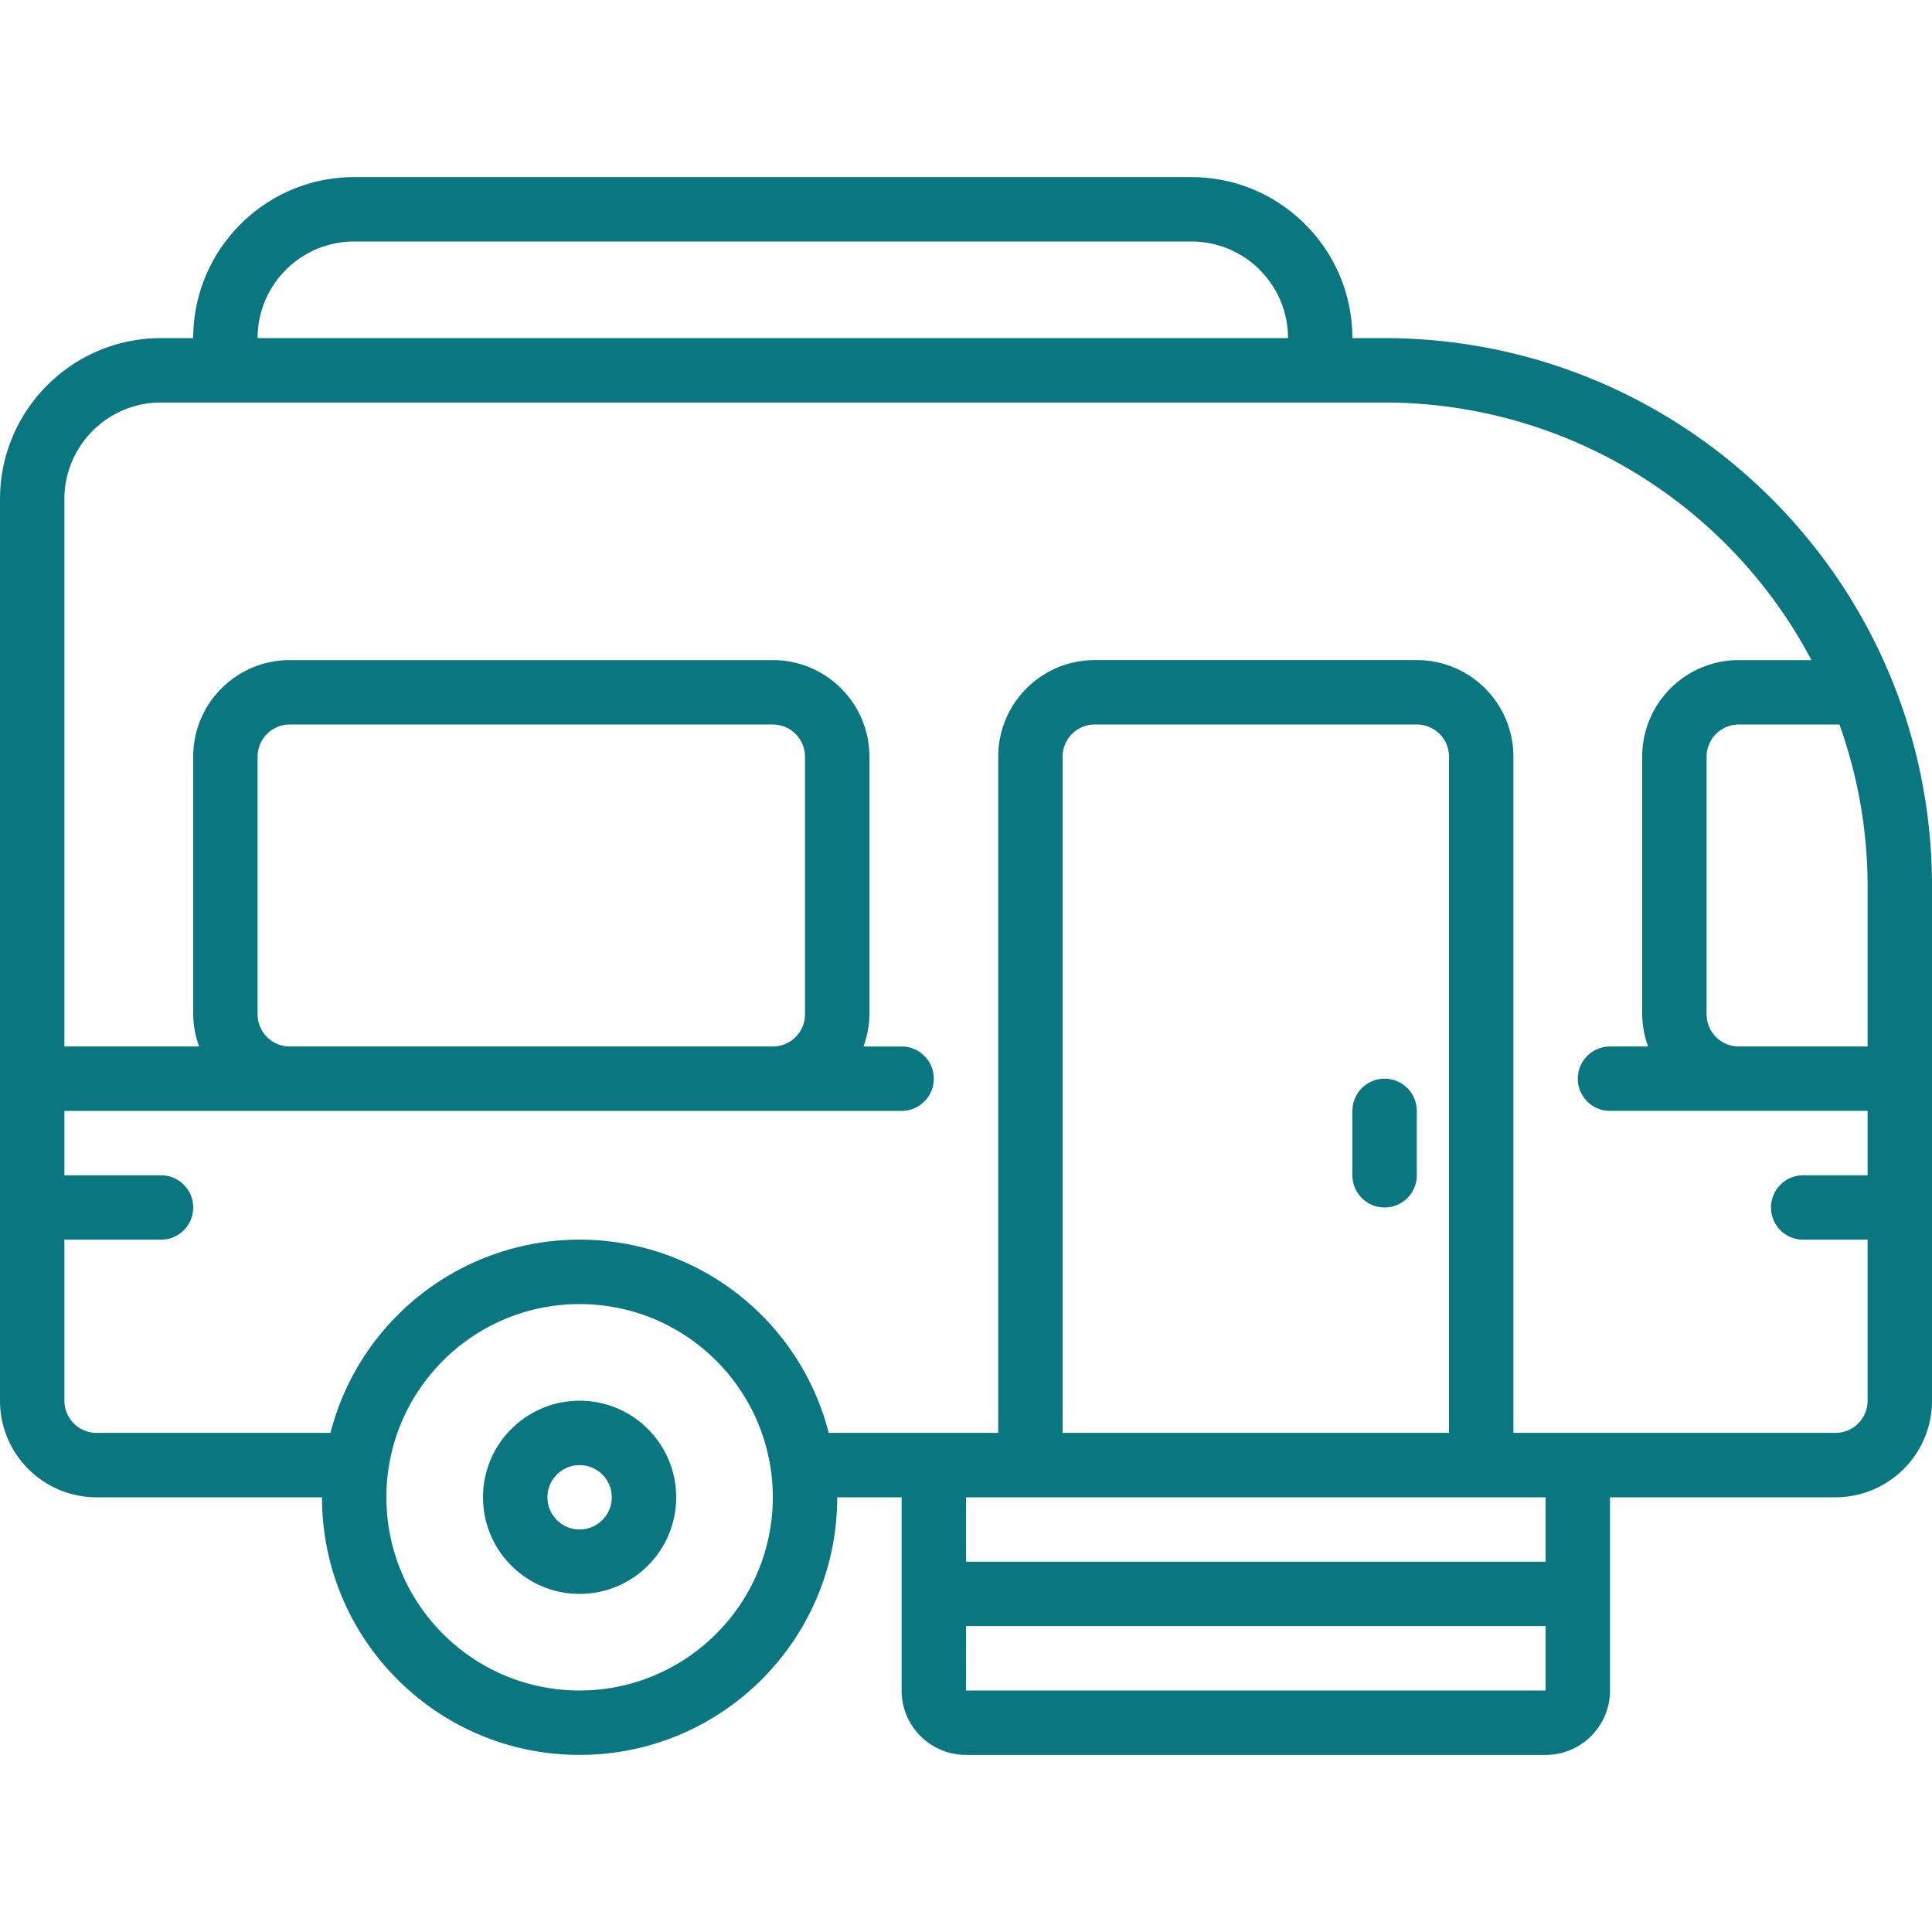 <svg xmlns="http://www.w3.org/2000/svg" xmlns:xlink="http://www.w3.org/1999/xlink" xmlns:svgjs="http://svgjs.com/svgjs" width="512" height="512" x="0" y="0" viewBox="0 0 512 512" style="enable-background:new 0 0 512 512" xml:space="preserve" class=""><g><path d="M366.933 89.6H358.4c-.028-23.552-19.114-42.638-42.667-42.667H93.867C70.314 46.962 51.228 66.048 51.2 89.6h-8.533C19.114 89.628.028 108.714 0 132.267V371.2c0 14.138 11.462 25.6 25.6 25.6h59.733c0 37.703 30.564 68.267 68.267 68.267s68.267-30.564 68.267-68.267h17.067V448c0 9.426 7.641 17.067 17.067 17.067h153.6c9.426 0 17.067-7.641 17.067-17.067v-51.2H486.4c14.138 0 25.6-11.462 25.6-25.6V234.667c-.089-80.081-64.986-144.978-145.067-145.067zm128 187.733H460.8a8.533 8.533 0 0 1-8.533-8.533v-68.267A8.533 8.533 0 0 1 460.8 192h26.667a127.268 127.268 0 0 1 7.467 42.667v42.666zM93.867 64h221.867c14.138 0 25.6 11.462 25.6 25.6H68.267c0-14.138 11.461-25.6 25.6-25.6zM153.6 448c-28.277 0-51.2-22.923-51.2-51.2s22.923-51.2 51.2-51.2 51.2 22.923 51.2 51.2c-.028 28.265-22.935 51.172-51.2 51.2zm102.4 0v-17.067h153.6V448zm153.6-34.133H256V396.8h153.6zM384 379.733H281.6v-179.2a8.533 8.533 0 0 1 8.533-8.533h85.333a8.533 8.533 0 0 1 8.533 8.533v179.2zm102.4 0h-85.333v-179.2c0-14.138-11.462-25.6-25.6-25.6h-85.333c-14.138 0-25.6 11.462-25.6 25.6v179.2h-44.911c-7.739-30.139-34.906-51.211-66.022-51.211s-58.283 21.072-66.022 51.211H25.6a8.533 8.533 0 0 1-8.533-8.533v-42.667h25.6a8.533 8.533 0 0 0 0-17.066h-25.6V294.4h221.867a8.533 8.533 0 0 0 0-17.066H228.83a25.296 25.296 0 0 0 1.57-8.533v-68.267c0-14.138-11.462-25.6-25.6-25.6h-128c-14.138 0-25.6 11.462-25.6 25.6V268.8c.028 2.914.559 5.8 1.57 8.533H17.067V132.267c0-14.138 11.462-25.6 25.6-25.6h324.267c47.44.047 90.967 26.315 113.118 68.267H460.8c-14.138 0-25.6 11.462-25.6 25.6V268.8c.028 2.914.559 5.8 1.57 8.533h-10.103a8.533 8.533 0 0 0 0 17.066h68.267v17.067h-17.067a8.533 8.533 0 0 0 0 17.066h17.067V371.2a8.534 8.534 0 0 1-8.534 8.533zM68.267 268.8v-68.267A8.533 8.533 0 0 1 76.8 192h128a8.533 8.533 0 0 1 8.533 8.533V268.8a8.533 8.533 0 0 1-8.533 8.533h-128a8.533 8.533 0 0 1-8.533-8.533z" fill="#0a7680" data-original="#000000" class=""></path><path fill-rule="evenodd" d="M366.933 285.867a8.533 8.533 0 0 0-8.533 8.533v17.067a8.533 8.533 0 0 0 17.066 0V294.4a8.532 8.532 0 0 0-8.533-8.533z" clip-rule="evenodd" fill="#0a7680" data-original="#000000" class=""></path><path d="M153.6 371.2c-14.138 0-25.6 11.462-25.6 25.6s11.462 25.6 25.6 25.6 25.6-11.462 25.6-25.6-11.462-25.6-25.6-25.6zm0 34.133c-4.713 0-8.533-3.82-8.533-8.533s3.82-8.533 8.533-8.533 8.533 3.82 8.533 8.533-3.82 8.533-8.533 8.533z" fill="#0a7680" data-original="#000000" class=""></path></g></svg>
